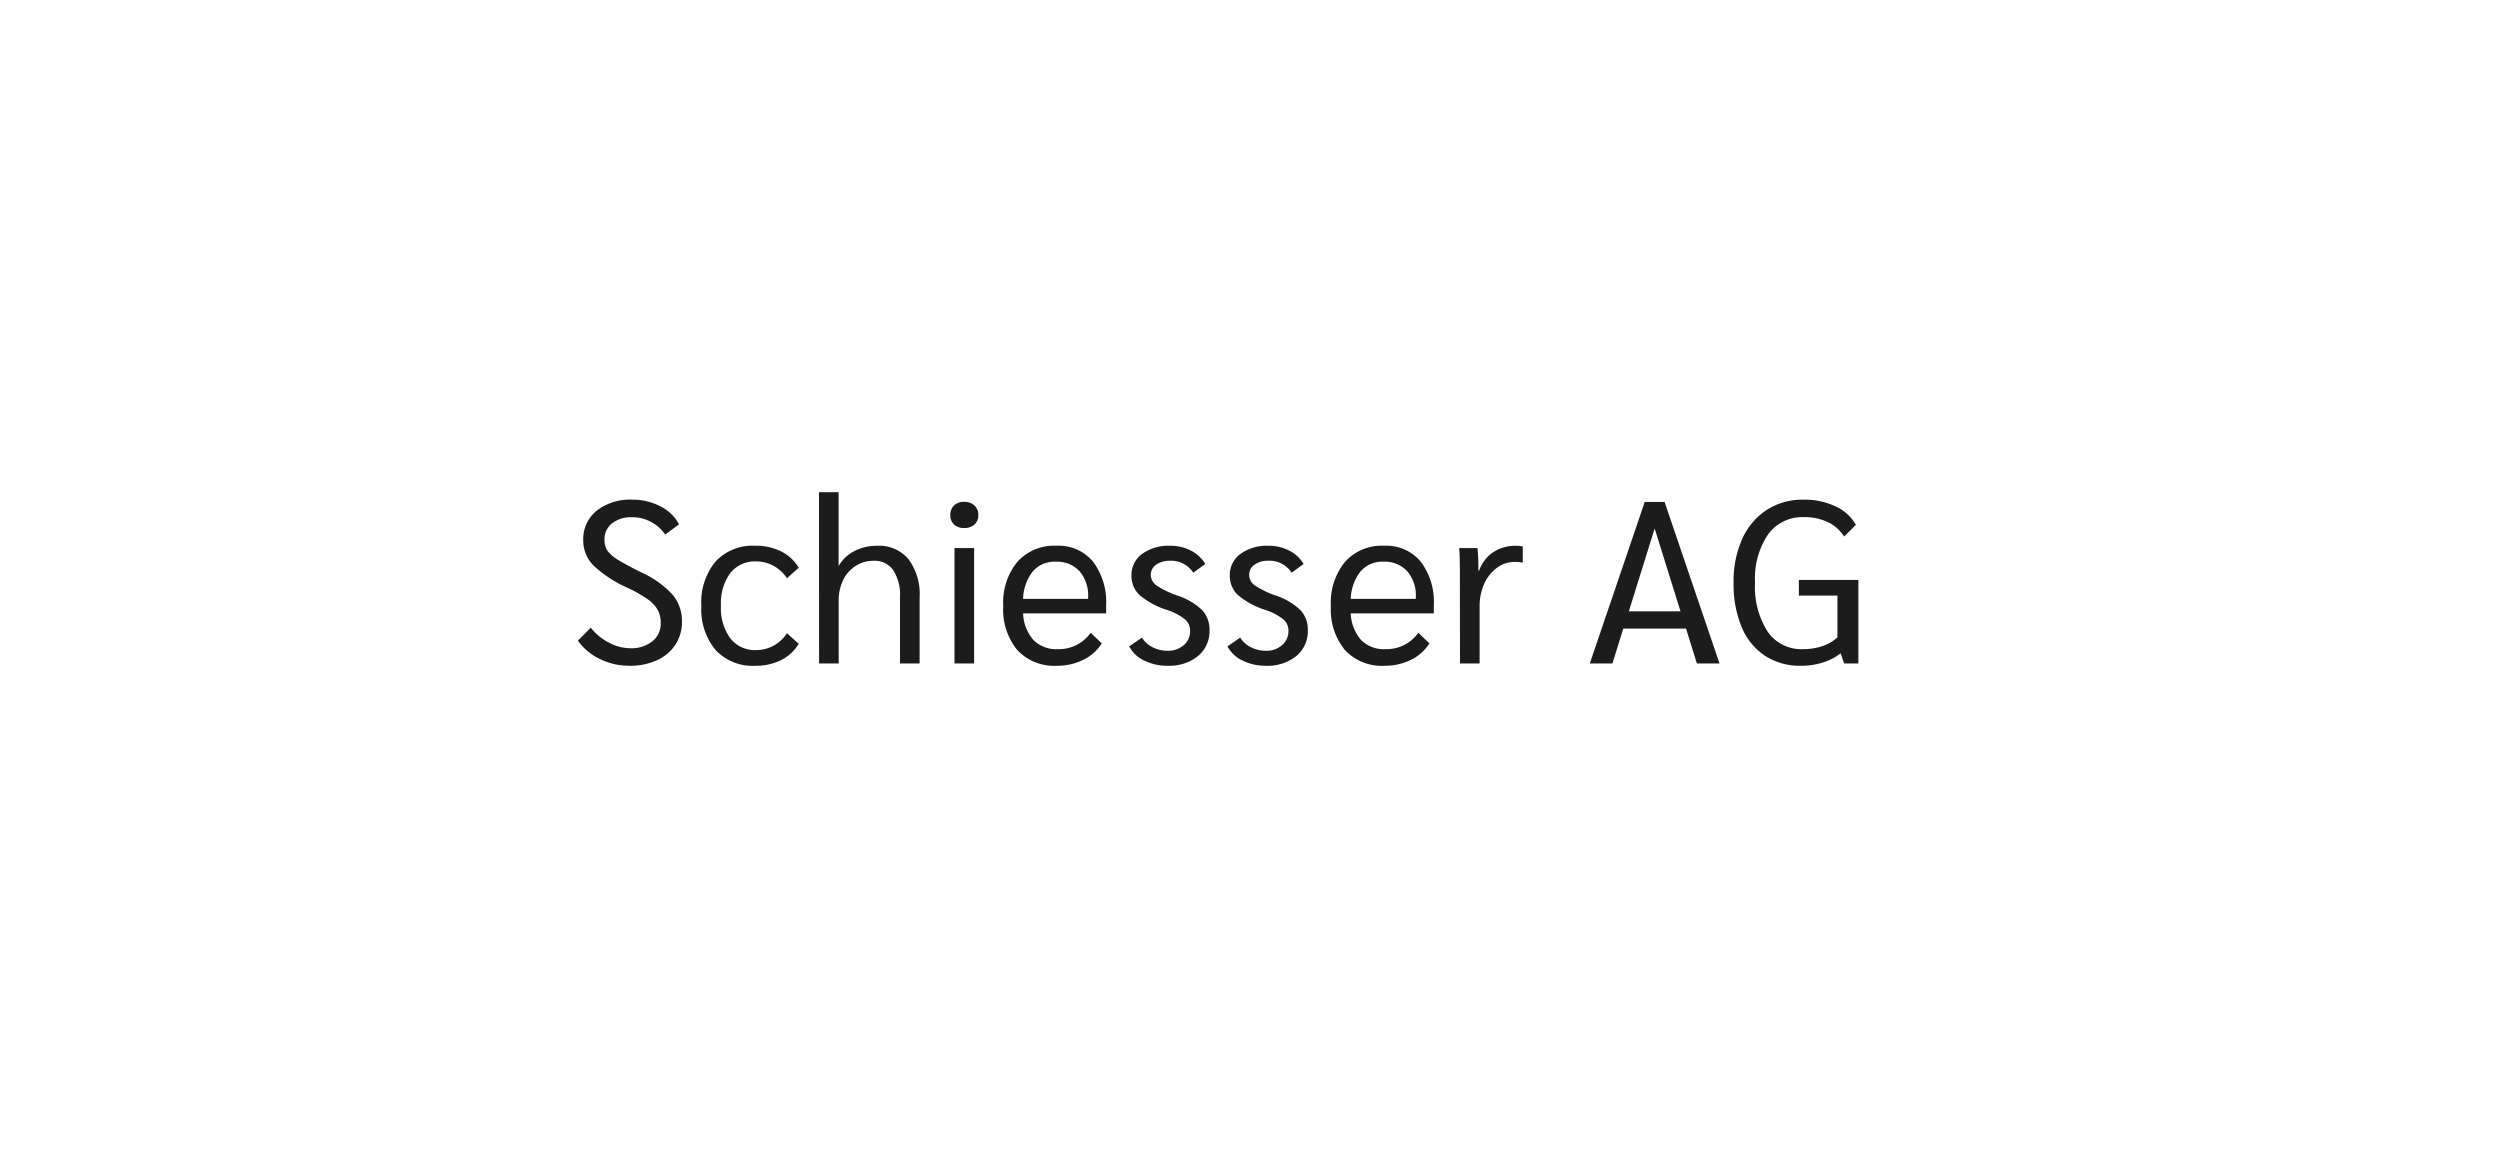<?xml version="1.0" encoding="UTF-8"?>
<svg xmlns="http://www.w3.org/2000/svg" width="260" height="121" viewBox="0 0 260 121">
  <g id="Gruppe_466" data-name="Gruppe 466" transform="translate(1956 1490)">
    <rect id="Rechteck_932" data-name="Rechteck 932" width="260" height="121" transform="translate(-1956 -1490)" fill="#fff"></rect>
    <path id="Pfad_196" data-name="Pfad 196" d="M-64.548.24a6.892,6.892,0,0,1-3.06-.7A5.923,5.923,0,0,1-69.9-2.376l1.344-1.344a5.618,5.618,0,0,0,1.872,1.548,4.8,4.8,0,0,0,2.232.588A3.494,3.494,0,0,0-62.16-2.3a2.334,2.334,0,0,0,.876-1.9,2.87,2.87,0,0,0-.3-1.344A3.4,3.4,0,0,0-62.616-6.66a13.43,13.43,0,0,0-2.076-1.188A12.649,12.649,0,0,1-68.3-10.212a3.692,3.692,0,0,1-1.044-2.6,3.786,3.786,0,0,1,1.392-3.072,5.613,5.613,0,0,1,3.7-1.152,6.251,6.251,0,0,1,2.94.7,4.338,4.338,0,0,1,1.932,1.872l-1.44,1.056a4.08,4.08,0,0,0-1.488-1.32,4.066,4.066,0,0,0-1.92-.48,3.265,3.265,0,0,0-2.124.636,2.1,2.1,0,0,0-.78,1.716,2.026,2.026,0,0,0,.288,1.1,3.377,3.377,0,0,0,1.068.948q.78.492,2.46,1.332A9.964,9.964,0,0,1-60.06-7.164a4.248,4.248,0,0,1,.984,2.8,4.3,4.3,0,0,1-.684,2.412,4.508,4.508,0,0,1-1.92,1.62A6.723,6.723,0,0,1-64.548.24Zm13.1,0A5.277,5.277,0,0,1-55.584-1.4,6.639,6.639,0,0,1-57.06-6a6.639,6.639,0,0,1,1.476-4.6,5.277,5.277,0,0,1,4.14-1.644,5.856,5.856,0,0,1,2.676.588A4.461,4.461,0,0,1-46.932-9.96l-1.224,1.1a3.8,3.8,0,0,0-1.38-1.284,3.753,3.753,0,0,0-1.836-.468A3.242,3.242,0,0,0-54.048-9.4,5.3,5.3,0,0,0-55.02-6a5.307,5.307,0,0,0,.972,3.384,3.23,3.23,0,0,0,2.676,1.224,3.753,3.753,0,0,0,1.836-.468,3.8,3.8,0,0,0,1.38-1.284l1.224,1.1A4.461,4.461,0,0,1-48.768-.348,5.856,5.856,0,0,1-51.444.24Zm6.624-18.048h2.04v7.68a3.884,3.884,0,0,1,1.62-1.548,5.034,5.034,0,0,1,2.388-.564,3.983,3.983,0,0,1,3.264,1.4,6.1,6.1,0,0,1,1.152,3.972V0H-36.4V-6.888a4.748,4.748,0,0,0-.708-2.82,2.357,2.357,0,0,0-2.028-.972A3.446,3.446,0,0,0-41-10.152a3.56,3.56,0,0,0-1.308,1.476,4.733,4.733,0,0,0-.468,2.124V0h-2.04Zm15.1,3.72a1.483,1.483,0,0,1-1.056-.36,1.283,1.283,0,0,1-.384-.984,1.323,1.323,0,0,1,.384-1,1.454,1.454,0,0,1,1.056-.372,1.5,1.5,0,0,1,1.068.372,1.3,1.3,0,0,1,.4,1,1.263,1.263,0,0,1-.4.984A1.527,1.527,0,0,1-29.724-14.088ZM-30.732-12h2.04V0h-2.04Zm15.768,6.792H-23.6a4.468,4.468,0,0,0,1.08,2.772A3.332,3.332,0,0,0-20-1.488a4.061,4.061,0,0,0,3.432-1.7l1.152,1.1A4.686,4.686,0,0,1-17.352-.372,6.054,6.054,0,0,1-20.076.24,5.259,5.259,0,0,1-24.2-1.392a6.628,6.628,0,0,1-1.464-4.584,6.694,6.694,0,0,1,1.476-4.6,5.151,5.151,0,0,1,4.068-1.668A4.664,4.664,0,0,1-16.332-10.6,6.985,6.985,0,0,1-14.964-6Zm-1.872-1.68a3.867,3.867,0,0,0-.9-2.712,3.2,3.2,0,0,0-2.484-.984,2.972,2.972,0,0,0-2.364,1.008A4.817,4.817,0,0,0-23.6-6.72h6.768ZM-8.58.24a5.322,5.322,0,0,1-2.436-.552,3.329,3.329,0,0,1-1.548-1.464l1.32-.912A2.76,2.76,0,0,0-10.116-1.68a3.439,3.439,0,0,0,1.56.36,2.414,2.414,0,0,0,1.668-.588,1.894,1.894,0,0,0,.66-1.476,1.554,1.554,0,0,0-.528-1.2,6.1,6.1,0,0,0-1.872-.984A8.174,8.174,0,0,1-11.5-7.128a2.718,2.718,0,0,1-.828-2.016,2.7,2.7,0,0,1,1.1-2.244,4.665,4.665,0,0,1,2.928-.852,4.6,4.6,0,0,1,2.148.5,3.661,3.661,0,0,1,1.5,1.392l-1.248.912a2.721,2.721,0,0,0-2.4-1.248,2.417,2.417,0,0,0-1.452.408,1.25,1.25,0,0,0-.564,1.056,1.335,1.335,0,0,0,.576,1.092A9.332,9.332,0,0,0-7.6-7.08,6.911,6.911,0,0,1-4.98-5.556a2.967,2.967,0,0,1,.768,2.1,3.333,3.333,0,0,1-1.2,2.688A4.762,4.762,0,0,1-8.58.24ZM1.644.24A5.322,5.322,0,0,1-.792-.312,3.329,3.329,0,0,1-2.34-1.776l1.32-.912A2.76,2.76,0,0,0,.108-1.68a3.439,3.439,0,0,0,1.56.36,2.414,2.414,0,0,0,1.668-.588A1.894,1.894,0,0,0,4-3.384a1.554,1.554,0,0,0-.528-1.2A6.1,6.1,0,0,0,1.6-5.568a8.174,8.174,0,0,1-2.868-1.56A2.718,2.718,0,0,1-2.1-9.144,2.7,2.7,0,0,1-1-11.388a4.665,4.665,0,0,1,2.928-.852,4.6,4.6,0,0,1,2.148.5,3.661,3.661,0,0,1,1.5,1.392l-1.248.912a2.721,2.721,0,0,0-2.4-1.248,2.417,2.417,0,0,0-1.452.408A1.25,1.25,0,0,0-.084-9.216,1.335,1.335,0,0,0,.492-8.124,9.332,9.332,0,0,0,2.628-7.08,6.911,6.911,0,0,1,5.244-5.556a2.967,2.967,0,0,1,.768,2.1,3.333,3.333,0,0,1-1.2,2.688A4.762,4.762,0,0,1,1.644.24ZM19.116-5.208h-8.64a4.468,4.468,0,0,0,1.08,2.772,3.332,3.332,0,0,0,2.52.948,4.061,4.061,0,0,0,3.432-1.7l1.152,1.1A4.686,4.686,0,0,1,16.728-.372,6.054,6.054,0,0,1,14,.24,5.259,5.259,0,0,1,9.876-1.392,6.628,6.628,0,0,1,8.412-5.976a6.694,6.694,0,0,1,1.476-4.6,5.151,5.151,0,0,1,4.068-1.668A4.664,4.664,0,0,1,17.748-10.6,6.985,6.985,0,0,1,19.116-6Zm-1.872-1.68a3.867,3.867,0,0,0-.9-2.712,3.2,3.2,0,0,0-2.484-.984A2.972,2.972,0,0,0,11.5-9.576a4.817,4.817,0,0,0-1.02,2.856h6.768Zm4.584-2.184q0-2.04-.072-2.928h1.9q.1.96.1,2.112v.24h.072a3.794,3.794,0,0,1,1.464-1.92,4.183,4.183,0,0,1,2.376-.672,3.1,3.1,0,0,1,.7.072v1.68a3.892,3.892,0,0,0-.84-.072,3.069,3.069,0,0,0-1.848.612,4.122,4.122,0,0,0-1.32,1.668,5.5,5.5,0,0,0-.48,2.3V0h-2.04Zm23.52,5.448H38.82L37.692,0H35.34l5.712-16.8h2.064L48.828,0H46.476Zm-.576-1.8L42.084-14.04,39.4-5.424Zm18.5-3.264V0H61.788l-.36-1.056a5.771,5.771,0,0,1-1.86.96A7.515,7.515,0,0,1,57.3.24,6.647,6.647,0,0,1,53.556-.8a6.6,6.6,0,0,1-2.424-2.988,11.56,11.56,0,0,1-.84-4.608,10.761,10.761,0,0,1,.9-4.56,6.994,6.994,0,0,1,2.544-3.012,6.912,6.912,0,0,1,3.852-1.068,7.522,7.522,0,0,1,3.312.7,4.6,4.6,0,0,1,2.112,1.92L61.788-13.2A4.046,4.046,0,0,0,60.1-14.7a5.648,5.648,0,0,0-2.484-.516,4.407,4.407,0,0,0-3.744,1.8A8.234,8.234,0,0,0,52.524-8.4a8.61,8.61,0,0,0,1.308,5.088,4.247,4.247,0,0,0,3.66,1.824A6.306,6.306,0,0,0,59.52-1.8a4.306,4.306,0,0,0,1.572-.912V-7.056H57.084V-8.688Z" transform="translate(-1826 -1421)" fill="#1c1c1c"></path>
  </g>
</svg>

